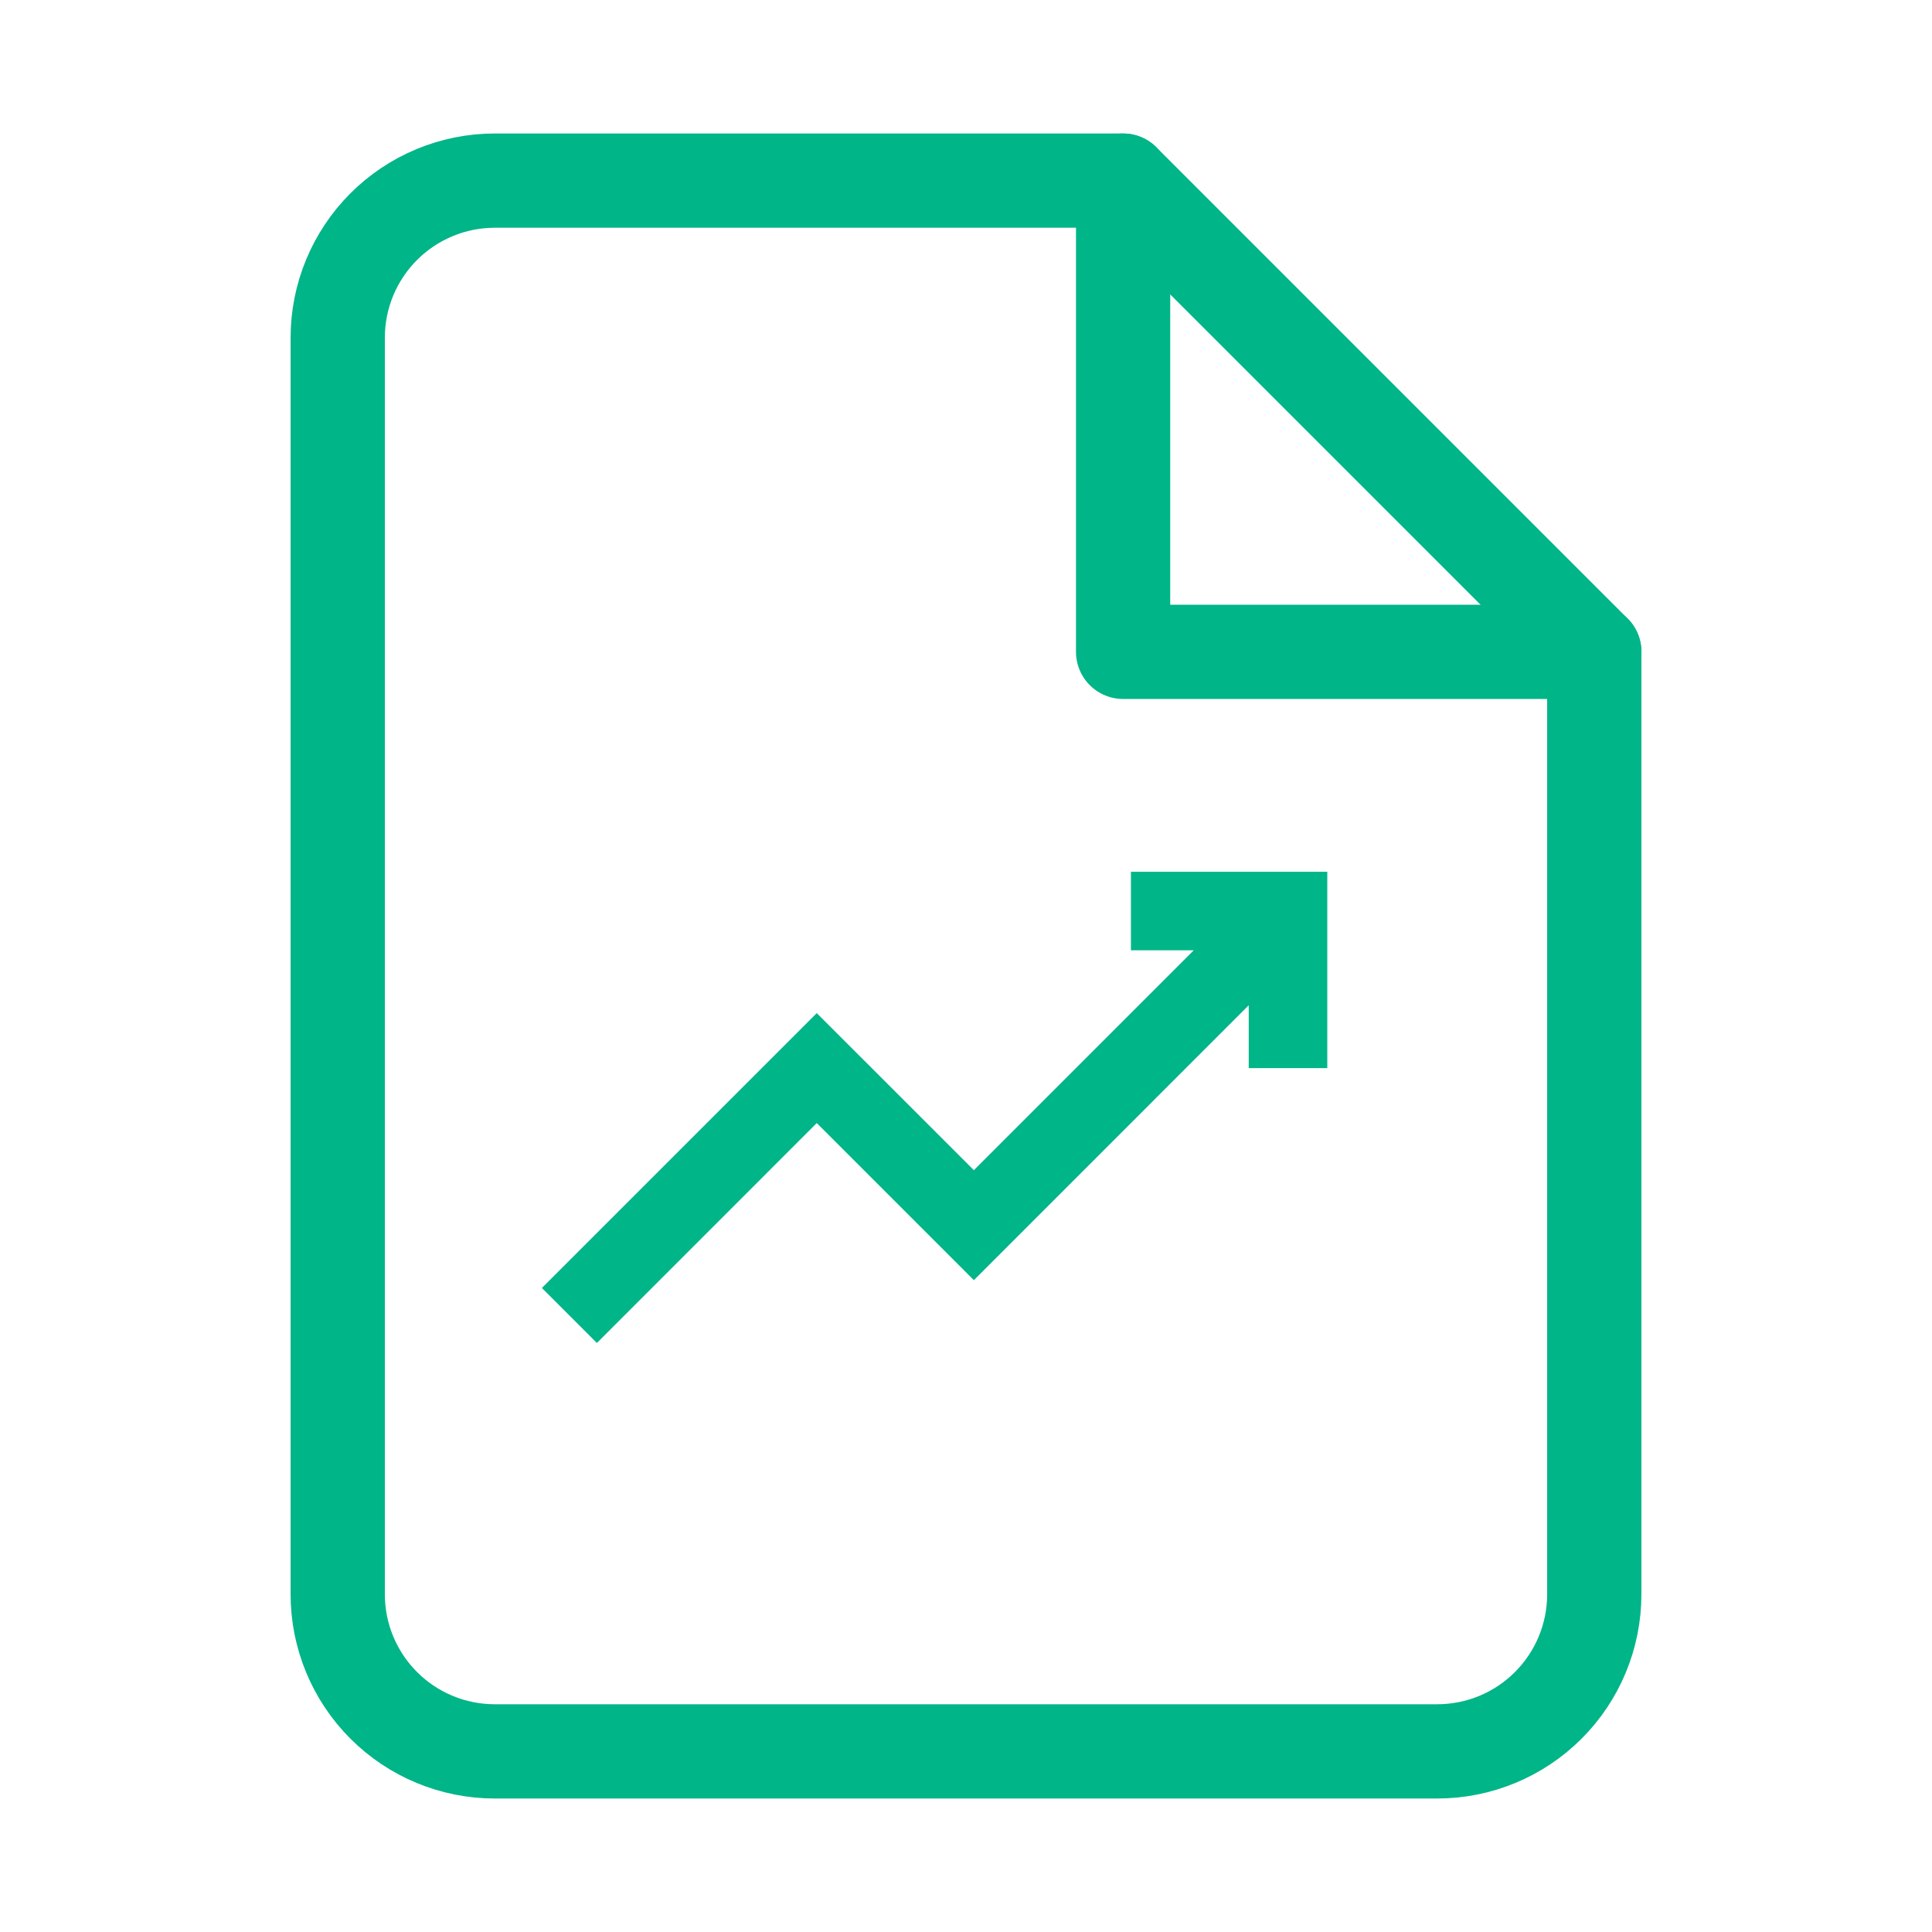 <?xml version="1.0" encoding="UTF-8"?> <svg xmlns="http://www.w3.org/2000/svg" width="41" height="41" viewBox="0 0 41 41" fill="none"><g clip-path="url(#clip0_4524_4678)"><path d="M23.833 3.833H10.5C9.616 3.833 8.768 4.185 8.143 4.81C7.518 5.435 7.167 6.283 7.167 7.167V33.833C7.167 34.717 7.518 35.565 8.143 36.19C8.768 36.816 9.616 37.167 10.5 37.167H30.5C31.384 37.167 32.232 36.816 32.857 36.19C33.482 35.565 33.833 34.717 33.833 33.833V13.833L23.833 3.833Z" stroke="#00B588" stroke-width="2" stroke-linecap="round" stroke-linejoin="round"></path><path d="M23.834 3.833V13.833H33.834" stroke="#00B588" stroke-width="2" stroke-linecap="round" stroke-linejoin="round"></path><path d="M24 18.5V20.167H25.333L20.667 24.833L17.333 21.5L11.5 27.333L12.667 28.5L17.333 23.833L20.667 27.167L26.5 21.333V22.667H28.167V18.5H24Z" fill="#00B588"></path></g><defs><clipPath id="clip0_4524_4678"><rect width="40" height="40" fill="white" transform="translate(0.5 0.5)"></rect></clipPath></defs></svg> 